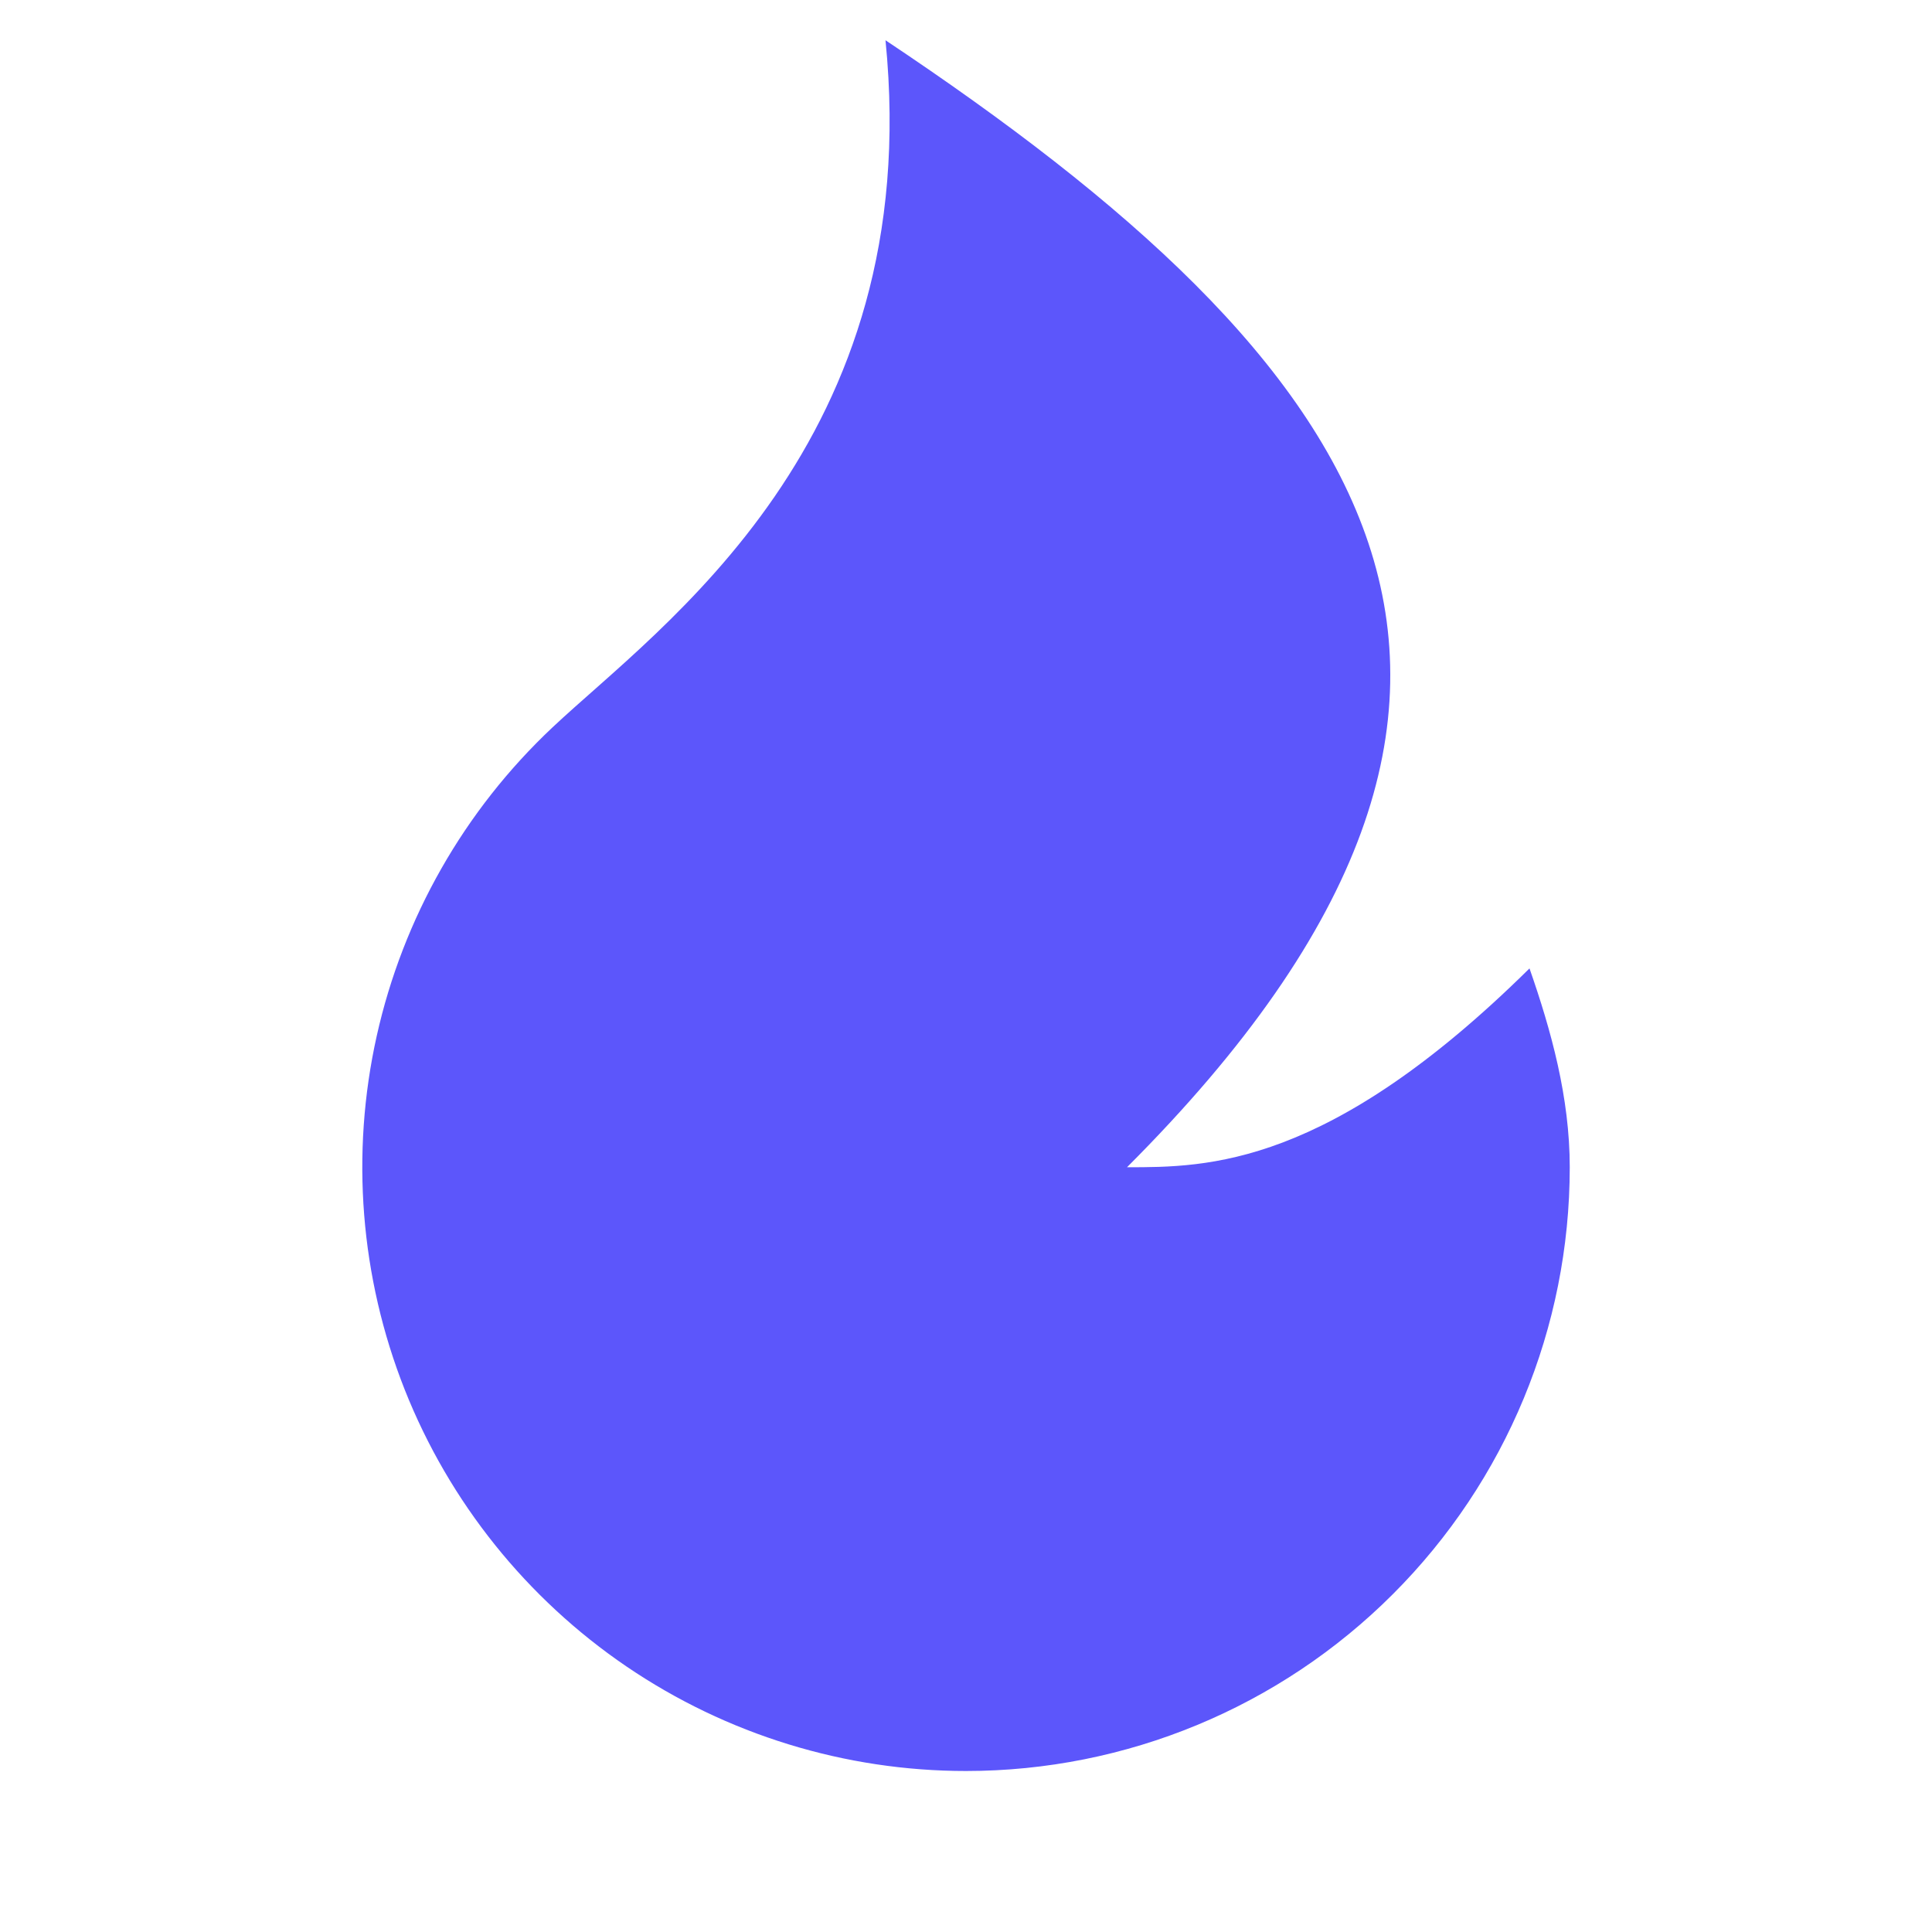 <?xml version="1.0" encoding="UTF-8"?>
<svg xmlns="http://www.w3.org/2000/svg" width="24" height="24" viewBox="0 0 24 24" fill="none">
  <path d="M12 22C10.497 22 9.029 21.548 7.786 20.704C6.543 19.859 5.582 18.661 5.028 17.264C4.475 15.866 4.353 14.335 4.68 12.868C5.007 11.402 5.767 10.067 6.862 9.037C8.204 7.774 11.5 5.5 11 0.5C17 4.5 20 8.5 14 14.5C15 14.5 16.5 14.5 19 12.03C19.27 12.803 19.5 13.634 19.5 14.5C19.5 16.489 18.71 18.397 17.303 19.803C15.897 21.21 13.989 22 12 22Z" fill="#5C56FB"></path>
</svg>
